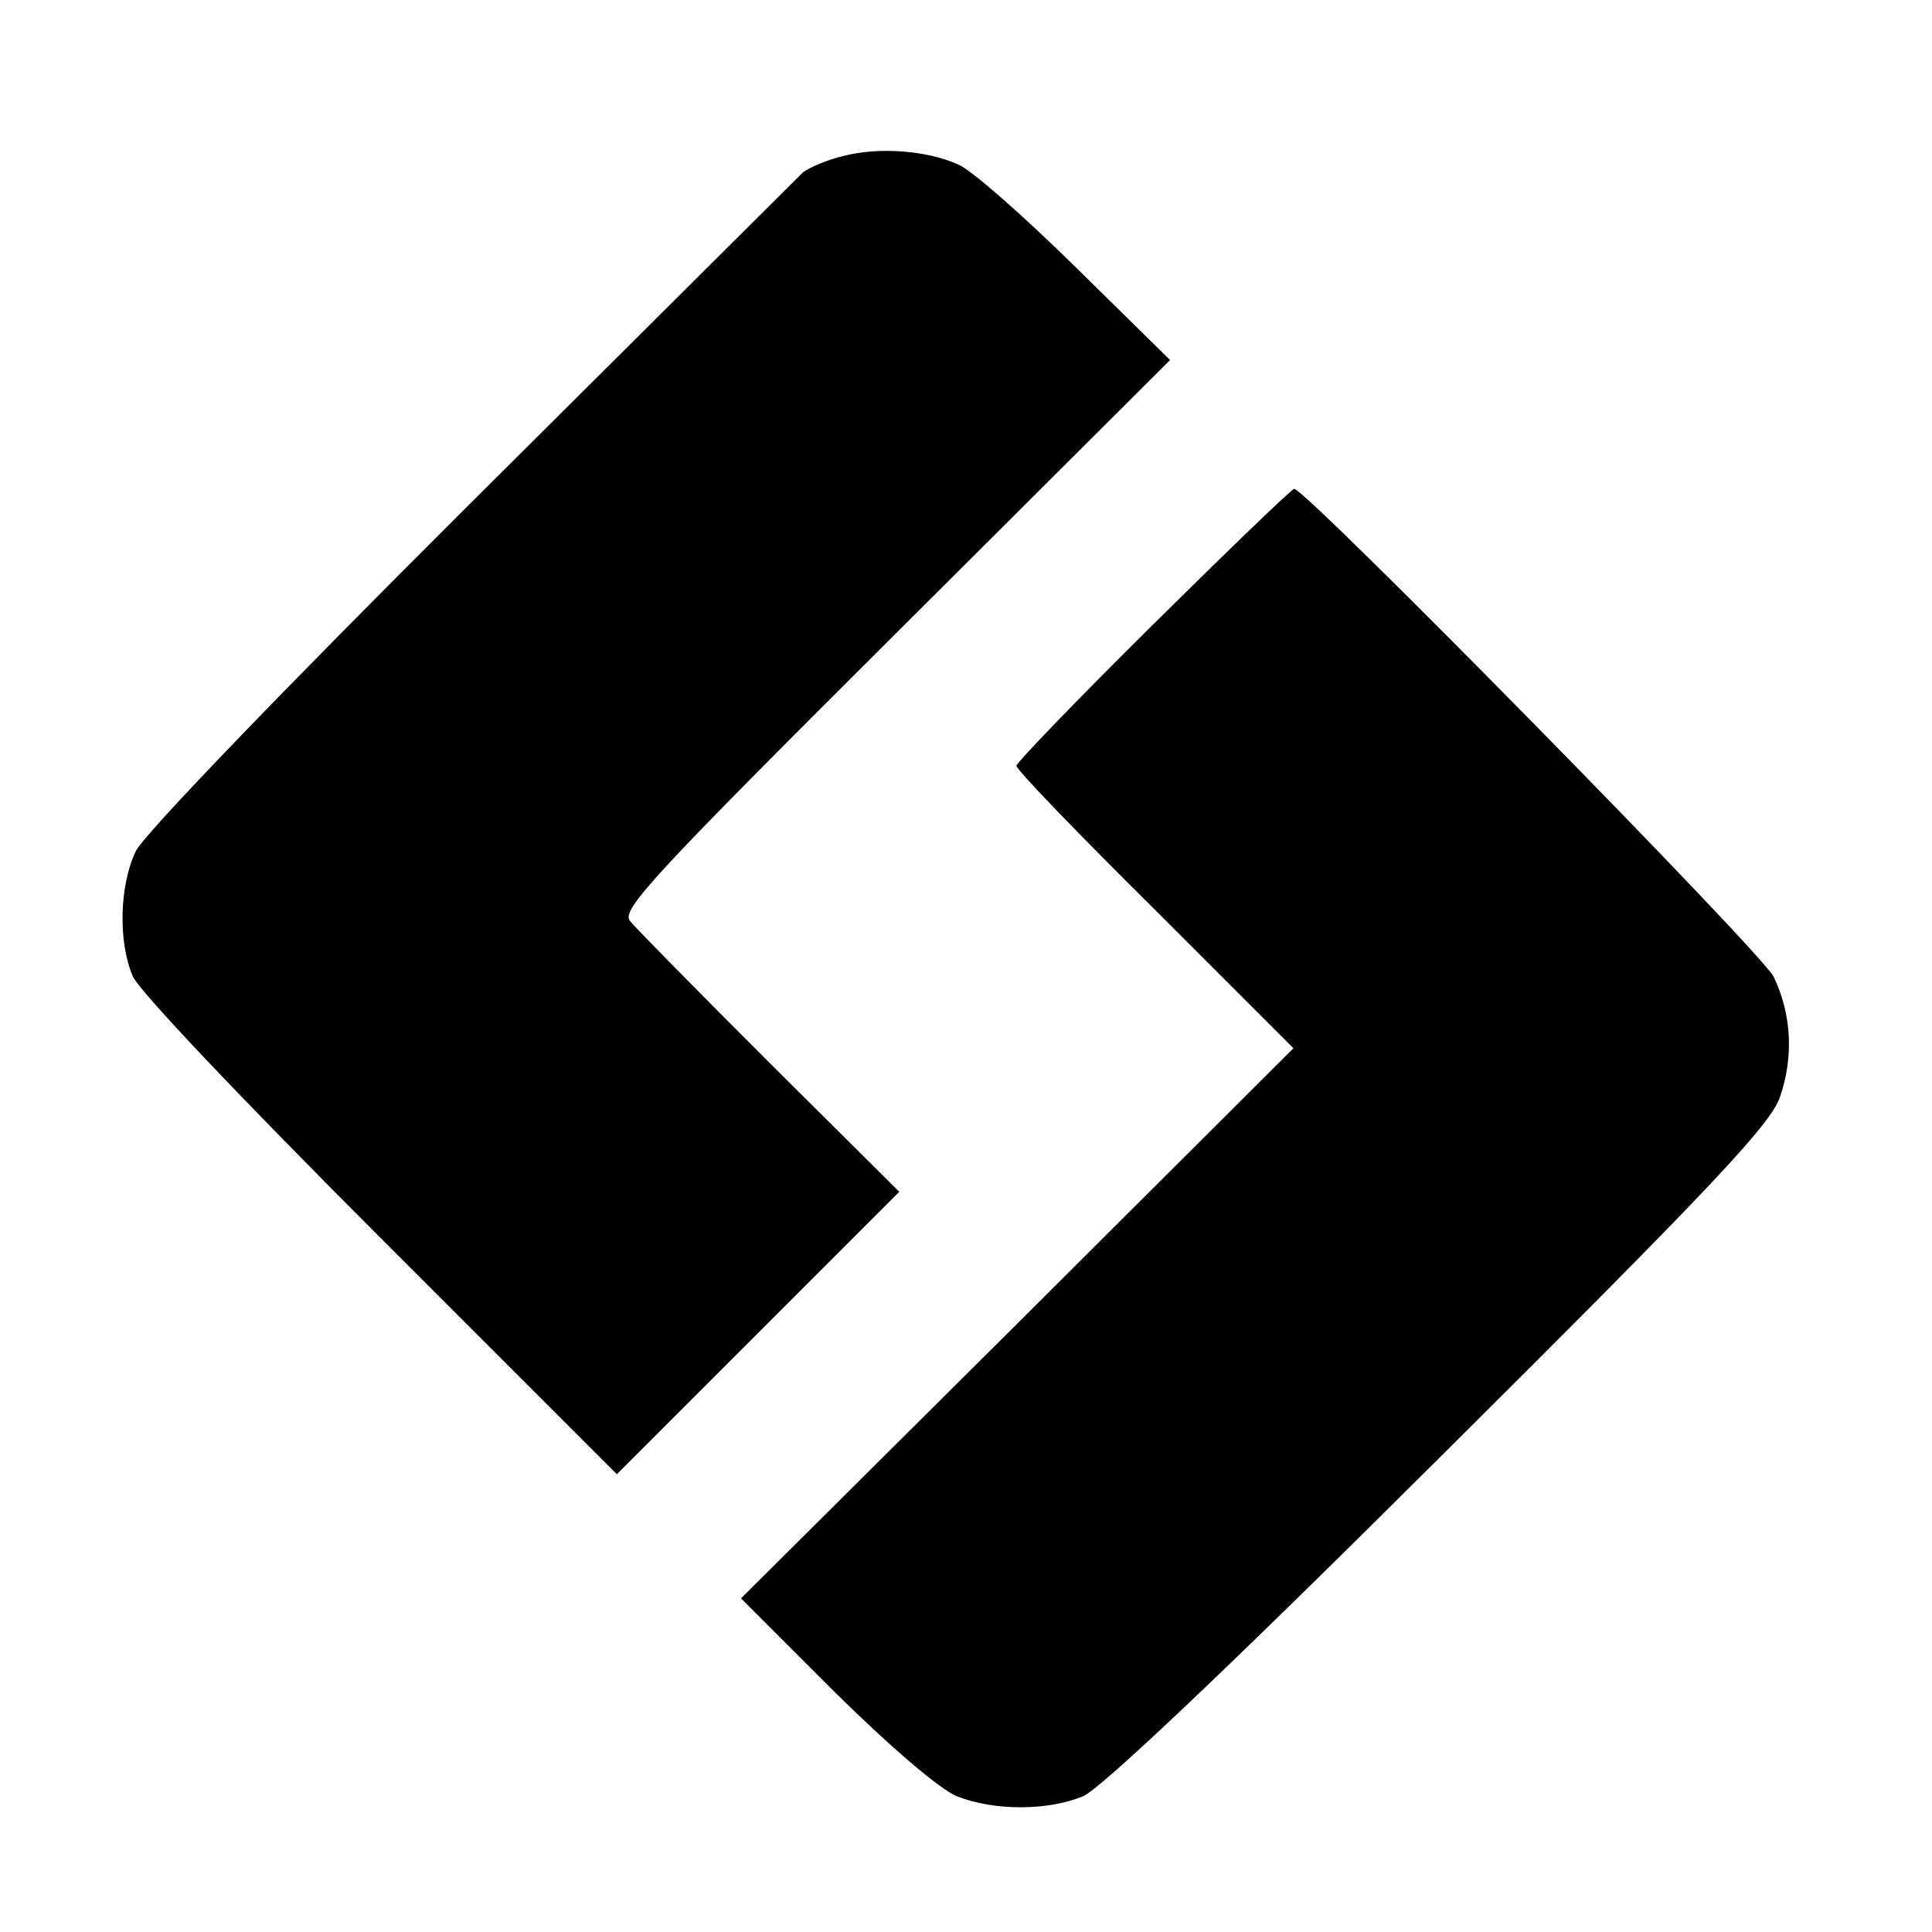 <?xml version="1.0" standalone="no"?>
<!DOCTYPE svg PUBLIC "-//W3C//DTD SVG 20010904//EN"
 "http://www.w3.org/TR/2001/REC-SVG-20010904/DTD/svg10.dtd">
<svg version="1.0" xmlns="http://www.w3.org/2000/svg"
 width="249pt" height="249pt" viewBox="0 0 249 249"
 preserveAspectRatio="xMidYMid meet">
<g transform="translate(0,249) scale(0.1,-0.1)"
fill="#000000" stroke="none">
<path d="M1087 2289 c-21 -5 -44 -15 -52 -21 -7 -7 -200 -199 -428 -426 -246
-245 -422 -428 -432 -449 -21 -44 -23 -116 -4 -161 8 -19 141 -159 319 -337
l305 -305 182 182 182 182 -167 166 c-92 92 -173 174 -180 183 -12 14 29 58
341 369 l355 354 -121 119 c-67 66 -135 126 -152 133 -40 18 -102 23 -148 11z"/>
<path d="M1486 1685 c-97 -96 -176 -178 -176 -182 0 -5 80 -88 179 -186 l178
-178 -356 -355 -356 -354 120 -120 c73 -72 135 -125 158 -135 48 -19 117 -19
163 0 23 10 185 163 460 437 352 350 426 429 438 464 18 52 15 107 -8 155 -14
30 -603 629 -618 629 -3 0 -85 -79 -182 -175z"/>
</g>
</svg>
